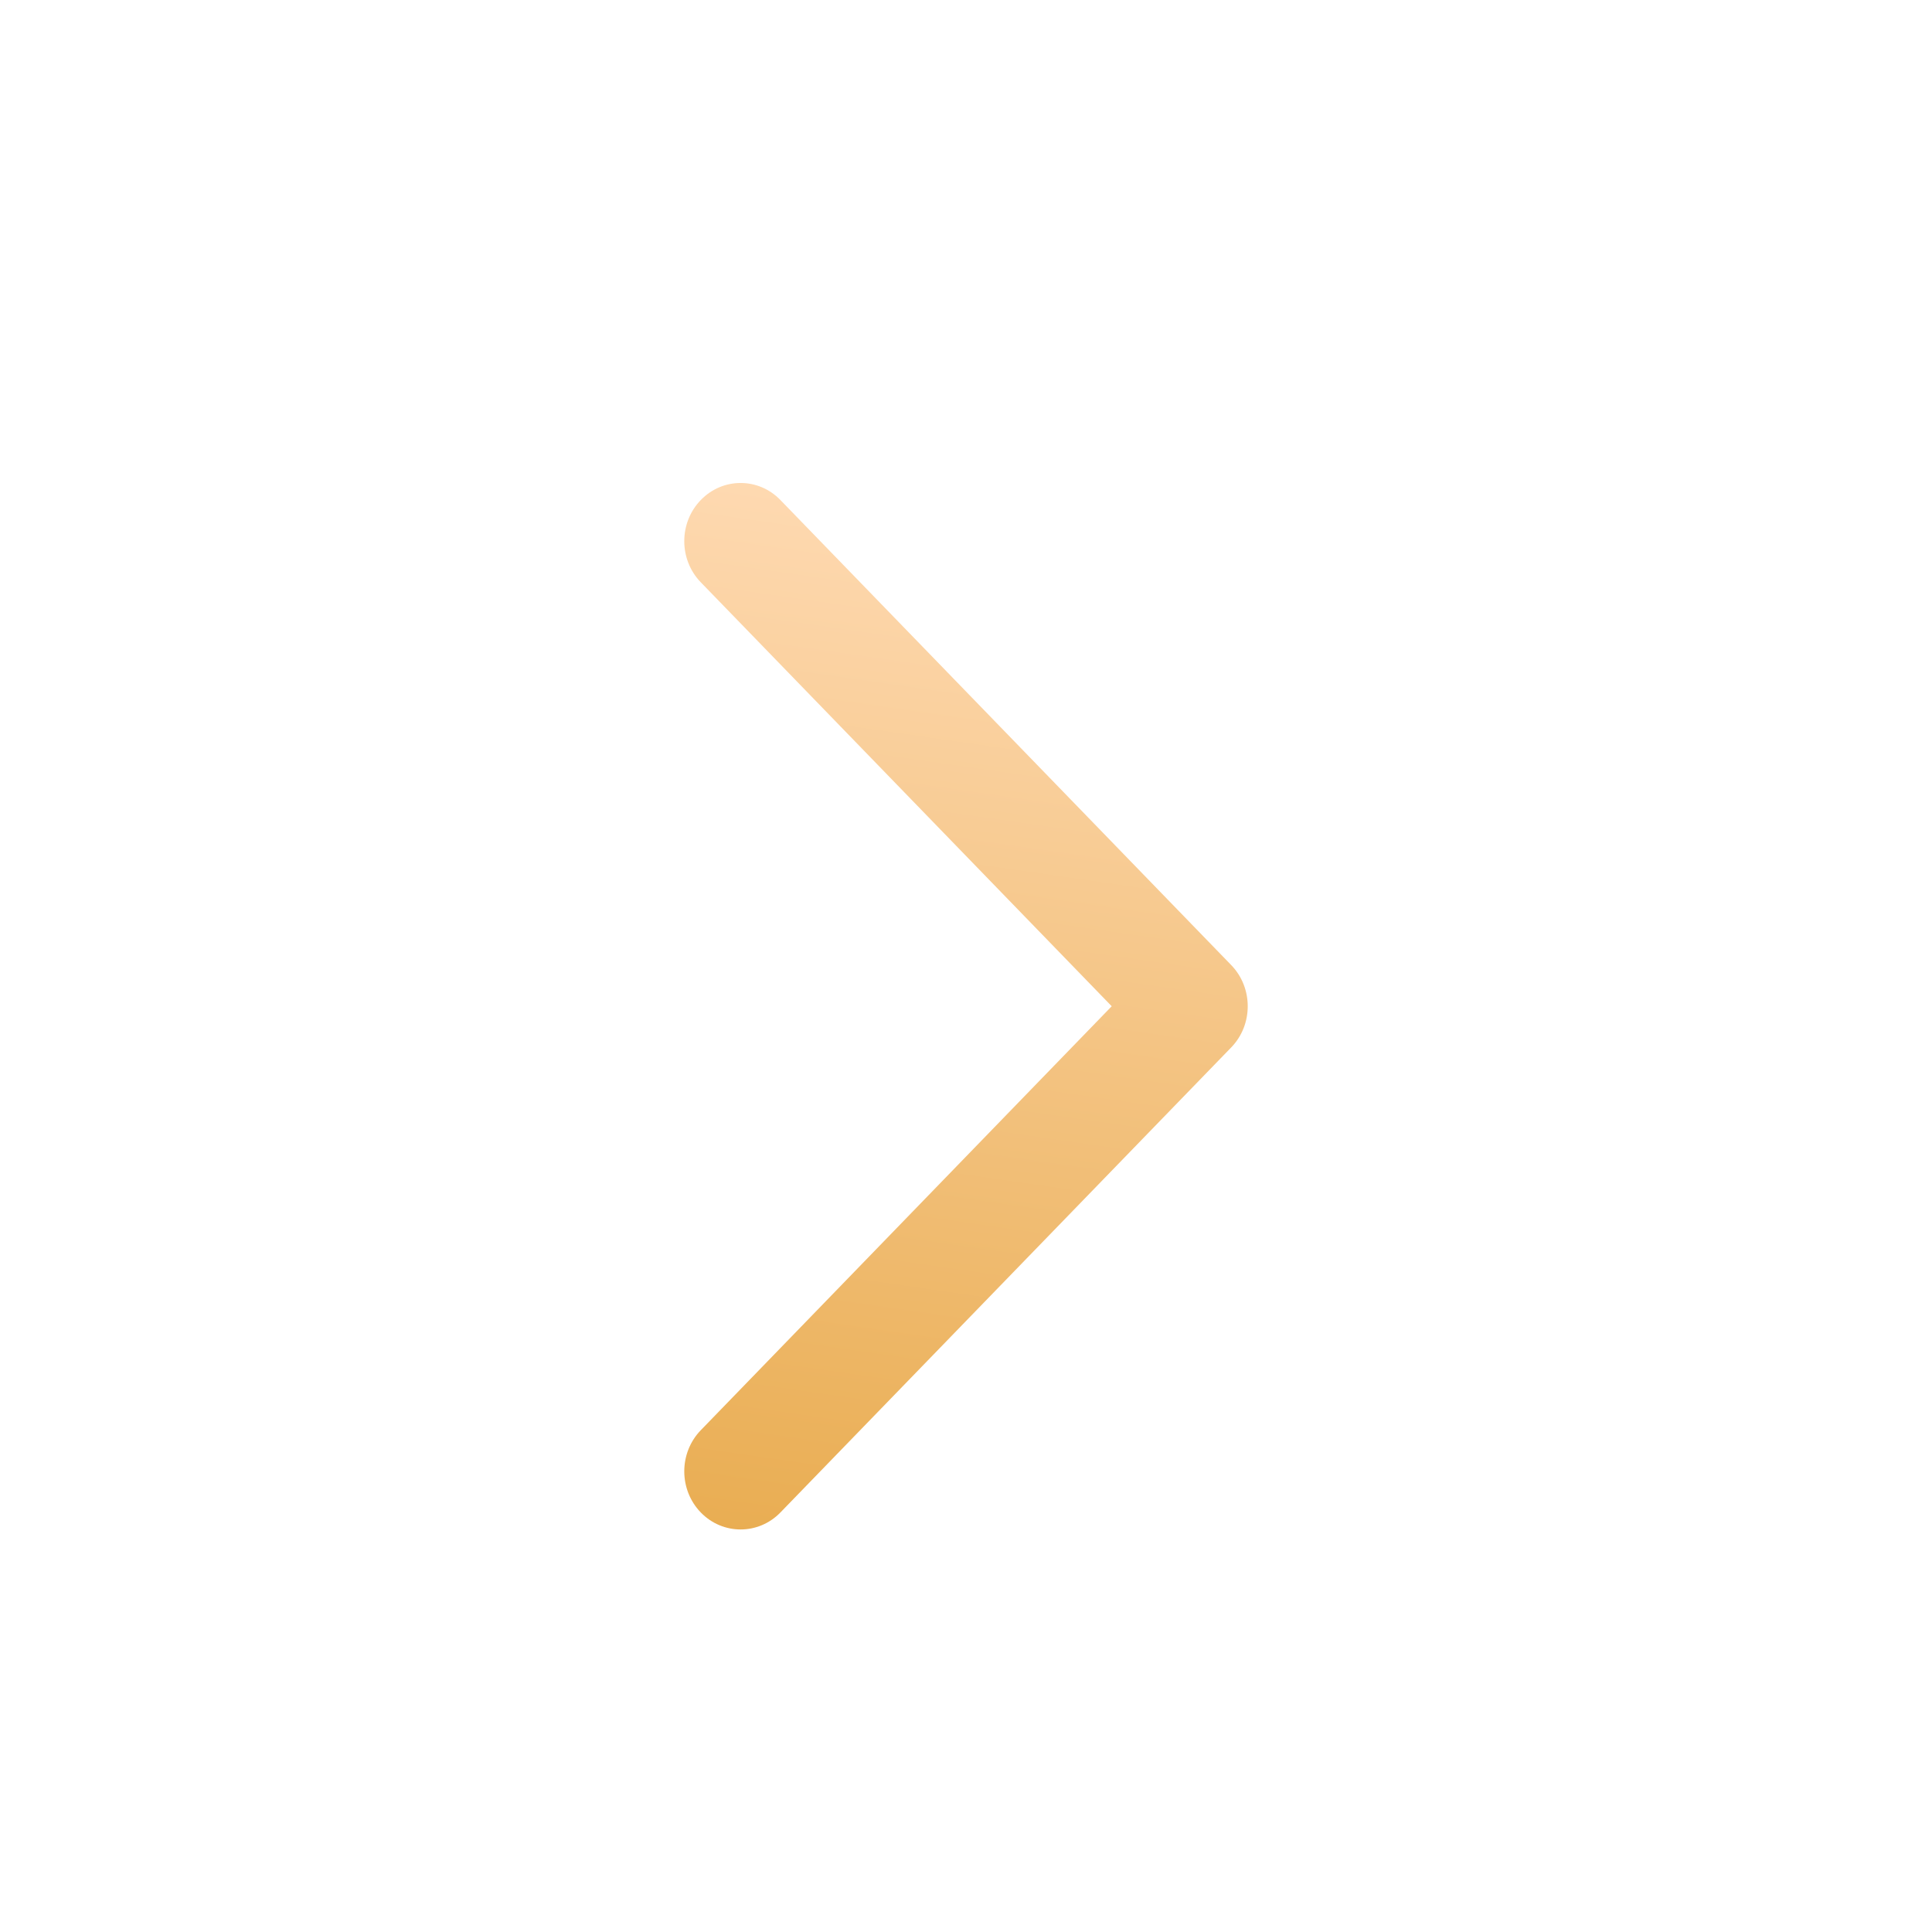 <svg width="24" height="24" viewBox="0 0 24 24" fill="none" xmlns="http://www.w3.org/2000/svg">
<path fill-rule="evenodd" clip-rule="evenodd" d="M8.705 18.788C8.432 18.506 8.432 18.049 8.705 17.767L13.81 12.5L8.705 7.233C8.432 6.951 8.432 6.494 8.705 6.212C8.978 5.929 9.422 5.929 9.695 6.212L15.295 11.989C15.568 12.271 15.568 12.729 15.295 13.011L9.695 18.788C9.422 19.07 8.978 19.07 8.705 18.788Z" fill="url(#paint0_linear_4700_585663)"/>
<defs>
<linearGradient id="paint0_linear_4700_585663" x1="8.5" y1="19" x2="10.437" y2="5.576" gradientUnits="userSpaceOnUse">
<stop stop-color="#E9AD52"/>
<stop offset="1" stop-color="#FFDBB5"/>
</linearGradient>
</defs>
</svg>
